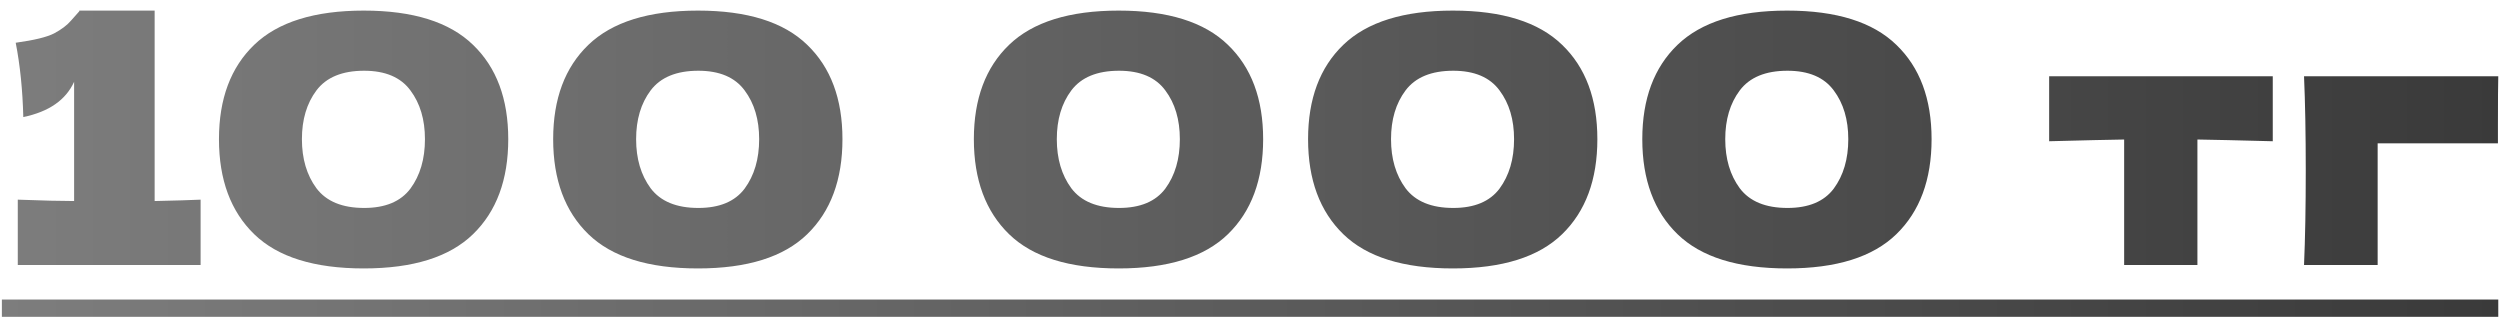 <?xml version="1.0" encoding="UTF-8"?> <svg xmlns="http://www.w3.org/2000/svg" width="217" height="28" viewBox="0 0 217 28" fill="none"> <path d="M13.423 17.45C15.223 17.41 16.553 17.37 17.413 17.33V23H1.543V17.33C3.703 17.41 5.333 17.45 6.433 17.45V7.1C5.713 8.68 4.243 9.7 2.023 10.16C1.963 7.8 1.743 5.65 1.363 3.71C2.963 3.49 4.073 3.22 4.693 2.9C5.333 2.56 5.823 2.19 6.163 1.79C6.523 1.39 6.763 1.12 6.883 0.98V0.92H13.423V17.45ZM31.576 23.3C27.276 23.3 24.106 22.31 22.066 20.33C20.026 18.35 19.006 15.6 19.006 12.08C19.006 8.58 20.026 5.85 22.066 3.89C24.126 1.91 27.296 0.92 31.576 0.92C35.856 0.92 39.016 1.91 41.056 3.89C43.096 5.85 44.116 8.58 44.116 12.08C44.116 15.6 43.096 18.35 41.056 20.33C39.016 22.31 35.856 23.3 31.576 23.3ZM31.606 18.05C33.446 18.05 34.786 17.49 35.626 16.37C36.466 15.23 36.886 13.8 36.886 12.08C36.886 10.38 36.466 8.97 35.626 7.85C34.786 6.71 33.446 6.14 31.606 6.14C29.706 6.14 28.326 6.71 27.466 7.85C26.626 8.97 26.206 10.38 26.206 12.08C26.206 13.78 26.626 15.2 27.466 16.34C28.326 17.48 29.706 18.05 31.606 18.05ZM60.585 23.3C56.285 23.3 53.115 22.31 51.075 20.33C49.035 18.35 48.015 15.6 48.015 12.08C48.015 8.58 49.035 5.85 51.075 3.89C53.135 1.91 56.305 0.92 60.585 0.92C64.865 0.92 68.025 1.91 70.065 3.89C72.105 5.85 73.125 8.58 73.125 12.08C73.125 15.6 72.105 18.35 70.065 20.33C68.025 22.31 64.865 23.3 60.585 23.3ZM60.615 18.05C62.455 18.05 63.795 17.49 64.635 16.37C65.475 15.23 65.895 13.8 65.895 12.08C65.895 10.38 65.475 8.97 64.635 7.85C63.795 6.71 62.455 6.14 60.615 6.14C58.715 6.14 57.335 6.71 56.475 7.85C55.635 8.97 55.215 10.38 55.215 12.08C55.215 13.78 55.635 15.2 56.475 16.34C57.335 17.48 58.715 18.05 60.615 18.05ZM97.101 23.3C92.801 23.3 89.631 22.31 87.591 20.33C85.551 18.35 84.531 15.6 84.531 12.08C84.531 8.58 85.551 5.85 87.591 3.89C89.651 1.91 92.821 0.92 97.101 0.92C101.381 0.92 104.541 1.91 106.581 3.89C108.621 5.85 109.641 8.58 109.641 12.08C109.641 15.6 108.621 18.35 106.581 20.33C104.541 22.31 101.381 23.3 97.101 23.3ZM97.131 18.05C98.971 18.05 100.311 17.49 101.151 16.37C101.991 15.23 102.411 13.8 102.411 12.08C102.411 10.38 101.991 8.97 101.151 7.85C100.311 6.71 98.971 6.14 97.131 6.14C95.231 6.14 93.851 6.71 92.991 7.85C92.151 8.97 91.731 10.38 91.731 12.08C91.731 13.78 92.151 15.2 92.991 16.34C93.851 17.48 95.231 18.05 97.131 18.05ZM126.111 23.3C121.811 23.3 118.641 22.31 116.601 20.33C114.561 18.35 113.541 15.6 113.541 12.08C113.541 8.58 114.561 5.85 116.601 3.89C118.661 1.91 121.831 0.92 126.111 0.92C130.391 0.92 133.551 1.91 135.591 3.89C137.631 5.85 138.651 8.58 138.651 12.08C138.651 15.6 137.631 18.35 135.591 20.33C133.551 22.31 130.391 23.3 126.111 23.3ZM126.141 18.05C127.981 18.05 129.321 17.49 130.161 16.37C131.001 15.23 131.421 13.8 131.421 12.08C131.421 10.38 131.001 8.97 130.161 7.85C129.321 6.71 127.981 6.14 126.141 6.14C124.241 6.14 122.861 6.71 122.001 7.85C121.161 8.97 120.741 10.38 120.741 12.08C120.741 13.78 121.161 15.2 122.001 16.34C122.861 17.48 124.241 18.05 126.141 18.05ZM155.121 23.3C150.821 23.3 147.651 22.31 145.611 20.33C143.571 18.35 142.551 15.6 142.551 12.08C142.551 8.58 143.571 5.85 145.611 3.89C147.671 1.91 150.841 0.92 155.121 0.92C159.401 0.92 162.561 1.91 164.601 3.89C166.641 5.85 167.661 8.58 167.661 12.08C167.661 15.6 166.641 18.35 164.601 20.33C162.561 22.31 159.401 23.3 155.121 23.3ZM155.151 18.05C156.991 18.05 158.331 17.49 159.171 16.37C160.011 15.23 160.431 13.8 160.431 12.08C160.431 10.38 160.011 8.97 159.171 7.85C158.331 6.71 156.991 6.14 155.151 6.14C153.251 6.14 151.871 6.71 151.011 7.85C150.171 8.97 149.751 10.38 149.751 12.08C149.751 13.78 150.171 15.2 151.011 16.34C151.871 17.48 153.251 18.05 155.151 18.05ZM197.276 12.26C194.276 12.18 192.096 12.13 190.736 12.11V23H184.376V12.11C183.036 12.13 180.866 12.18 177.866 12.26V6.62H197.276V12.26ZM206.38 23H199.99C200.09 20.7 200.14 17.97 200.14 14.81C200.14 11.63 200.09 8.9 199.99 6.62H216.85C216.83 7.32 216.82 8.72 216.82 10.82V12.44H206.38V23Z" fill="url(#paint0_linear_735_1033)"></path> <path d="M0.163 26H216.85V27.5H0.163V26Z" fill="url(#paint1_linear_735_1033)"></path> <defs> <linearGradient id="paint0_linear_735_1033" x1="-13" y1="9.927" x2="230" y2="9.927" gradientUnits="userSpaceOnUse"> <stop stop-color="#818181"></stop> <stop offset="1" stop-color="#363636"></stop> </linearGradient> <linearGradient id="paint1_linear_735_1033" x1="-13" y1="9.927" x2="230" y2="9.927" gradientUnits="userSpaceOnUse"> <stop stop-color="#818181"></stop> <stop offset="1" stop-color="#363636"></stop> </linearGradient> </defs> </svg> 